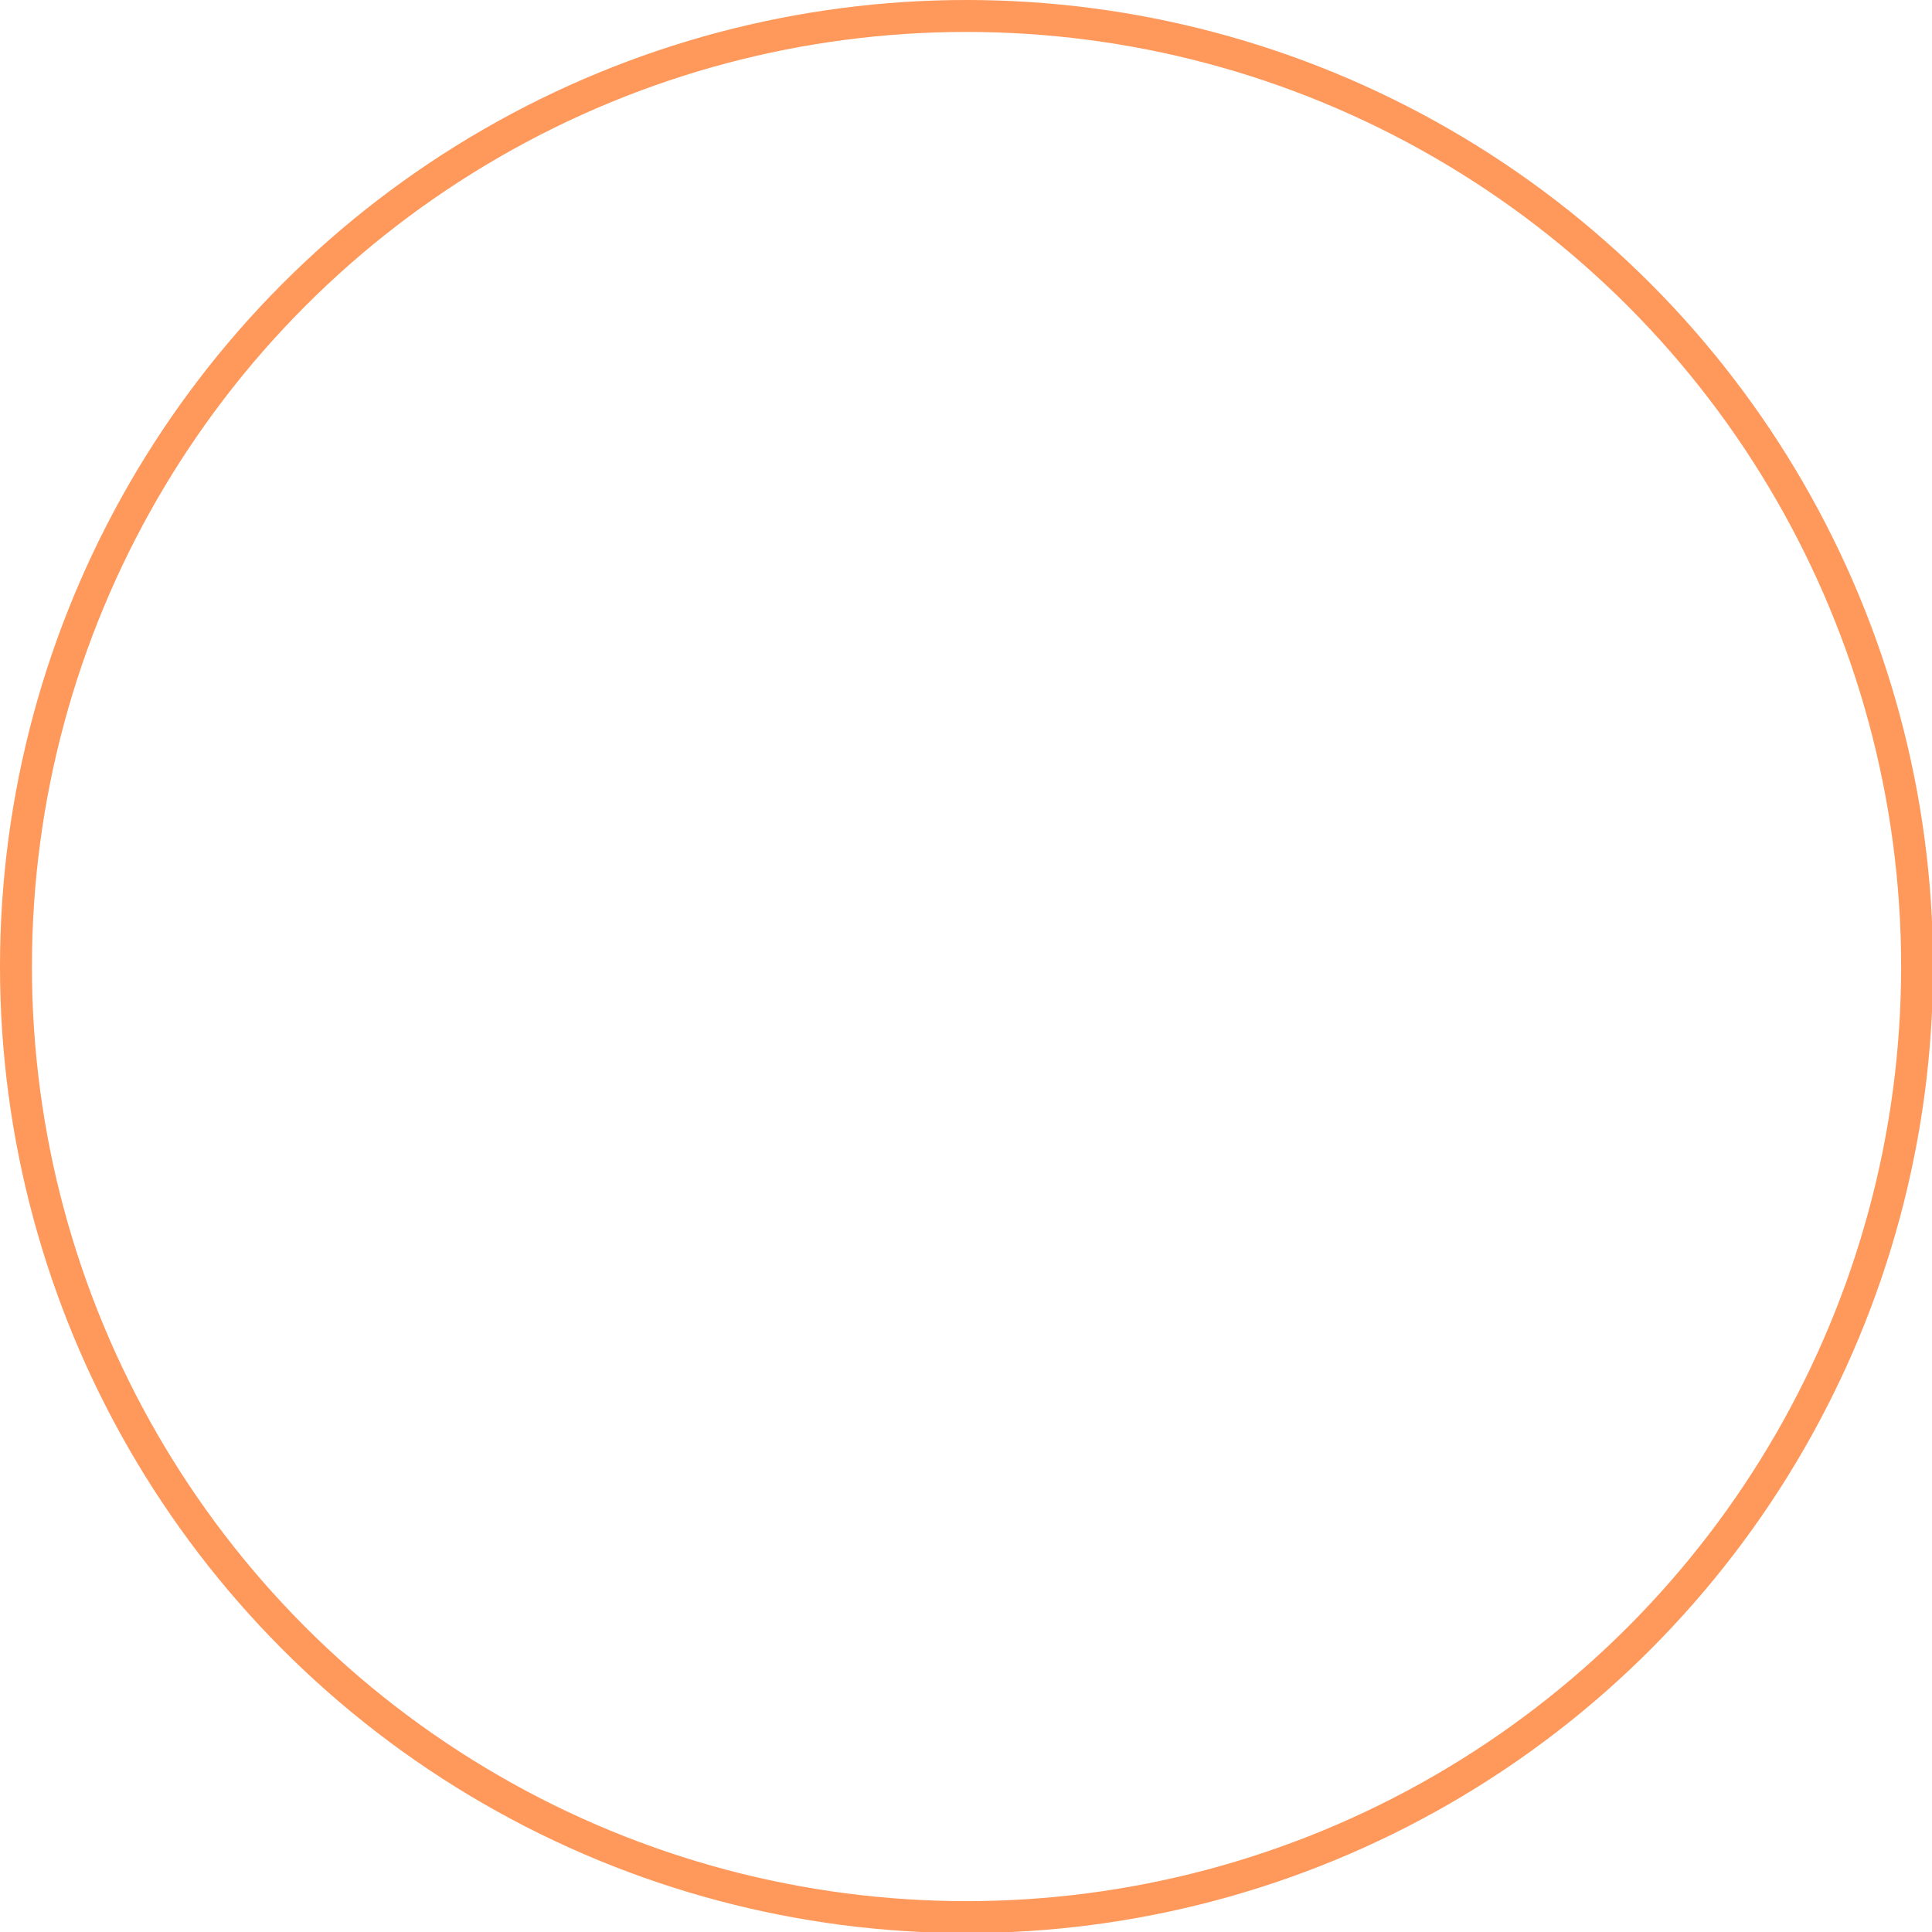 <?xml version="1.0" encoding="utf-8"?>
<!-- Generator: Adobe Illustrator 19.0.0, SVG Export Plug-In . SVG Version: 6.00 Build 0)  -->
<svg version="1.1" id="Layer_1" xmlns="http://www.w3.org/2000/svg" xmlns:xlink="http://www.w3.org/1999/xlink" x="0px" y="0px"
	 width="181.5px" height="181.5px" viewBox="0 0 181.5 181.5" style="enable-background:new 0 0 181.5 181.5;" xml:space="preserve"
	>
<style type="text/css">
	.st0{opacity:0.75;fill:none;stroke:#FF7625;stroke-width:3;stroke-miterlimit:10;}
</style>
<circle class="st0" cx="90.8" cy="90.8" r="89.3"/>
</svg>

